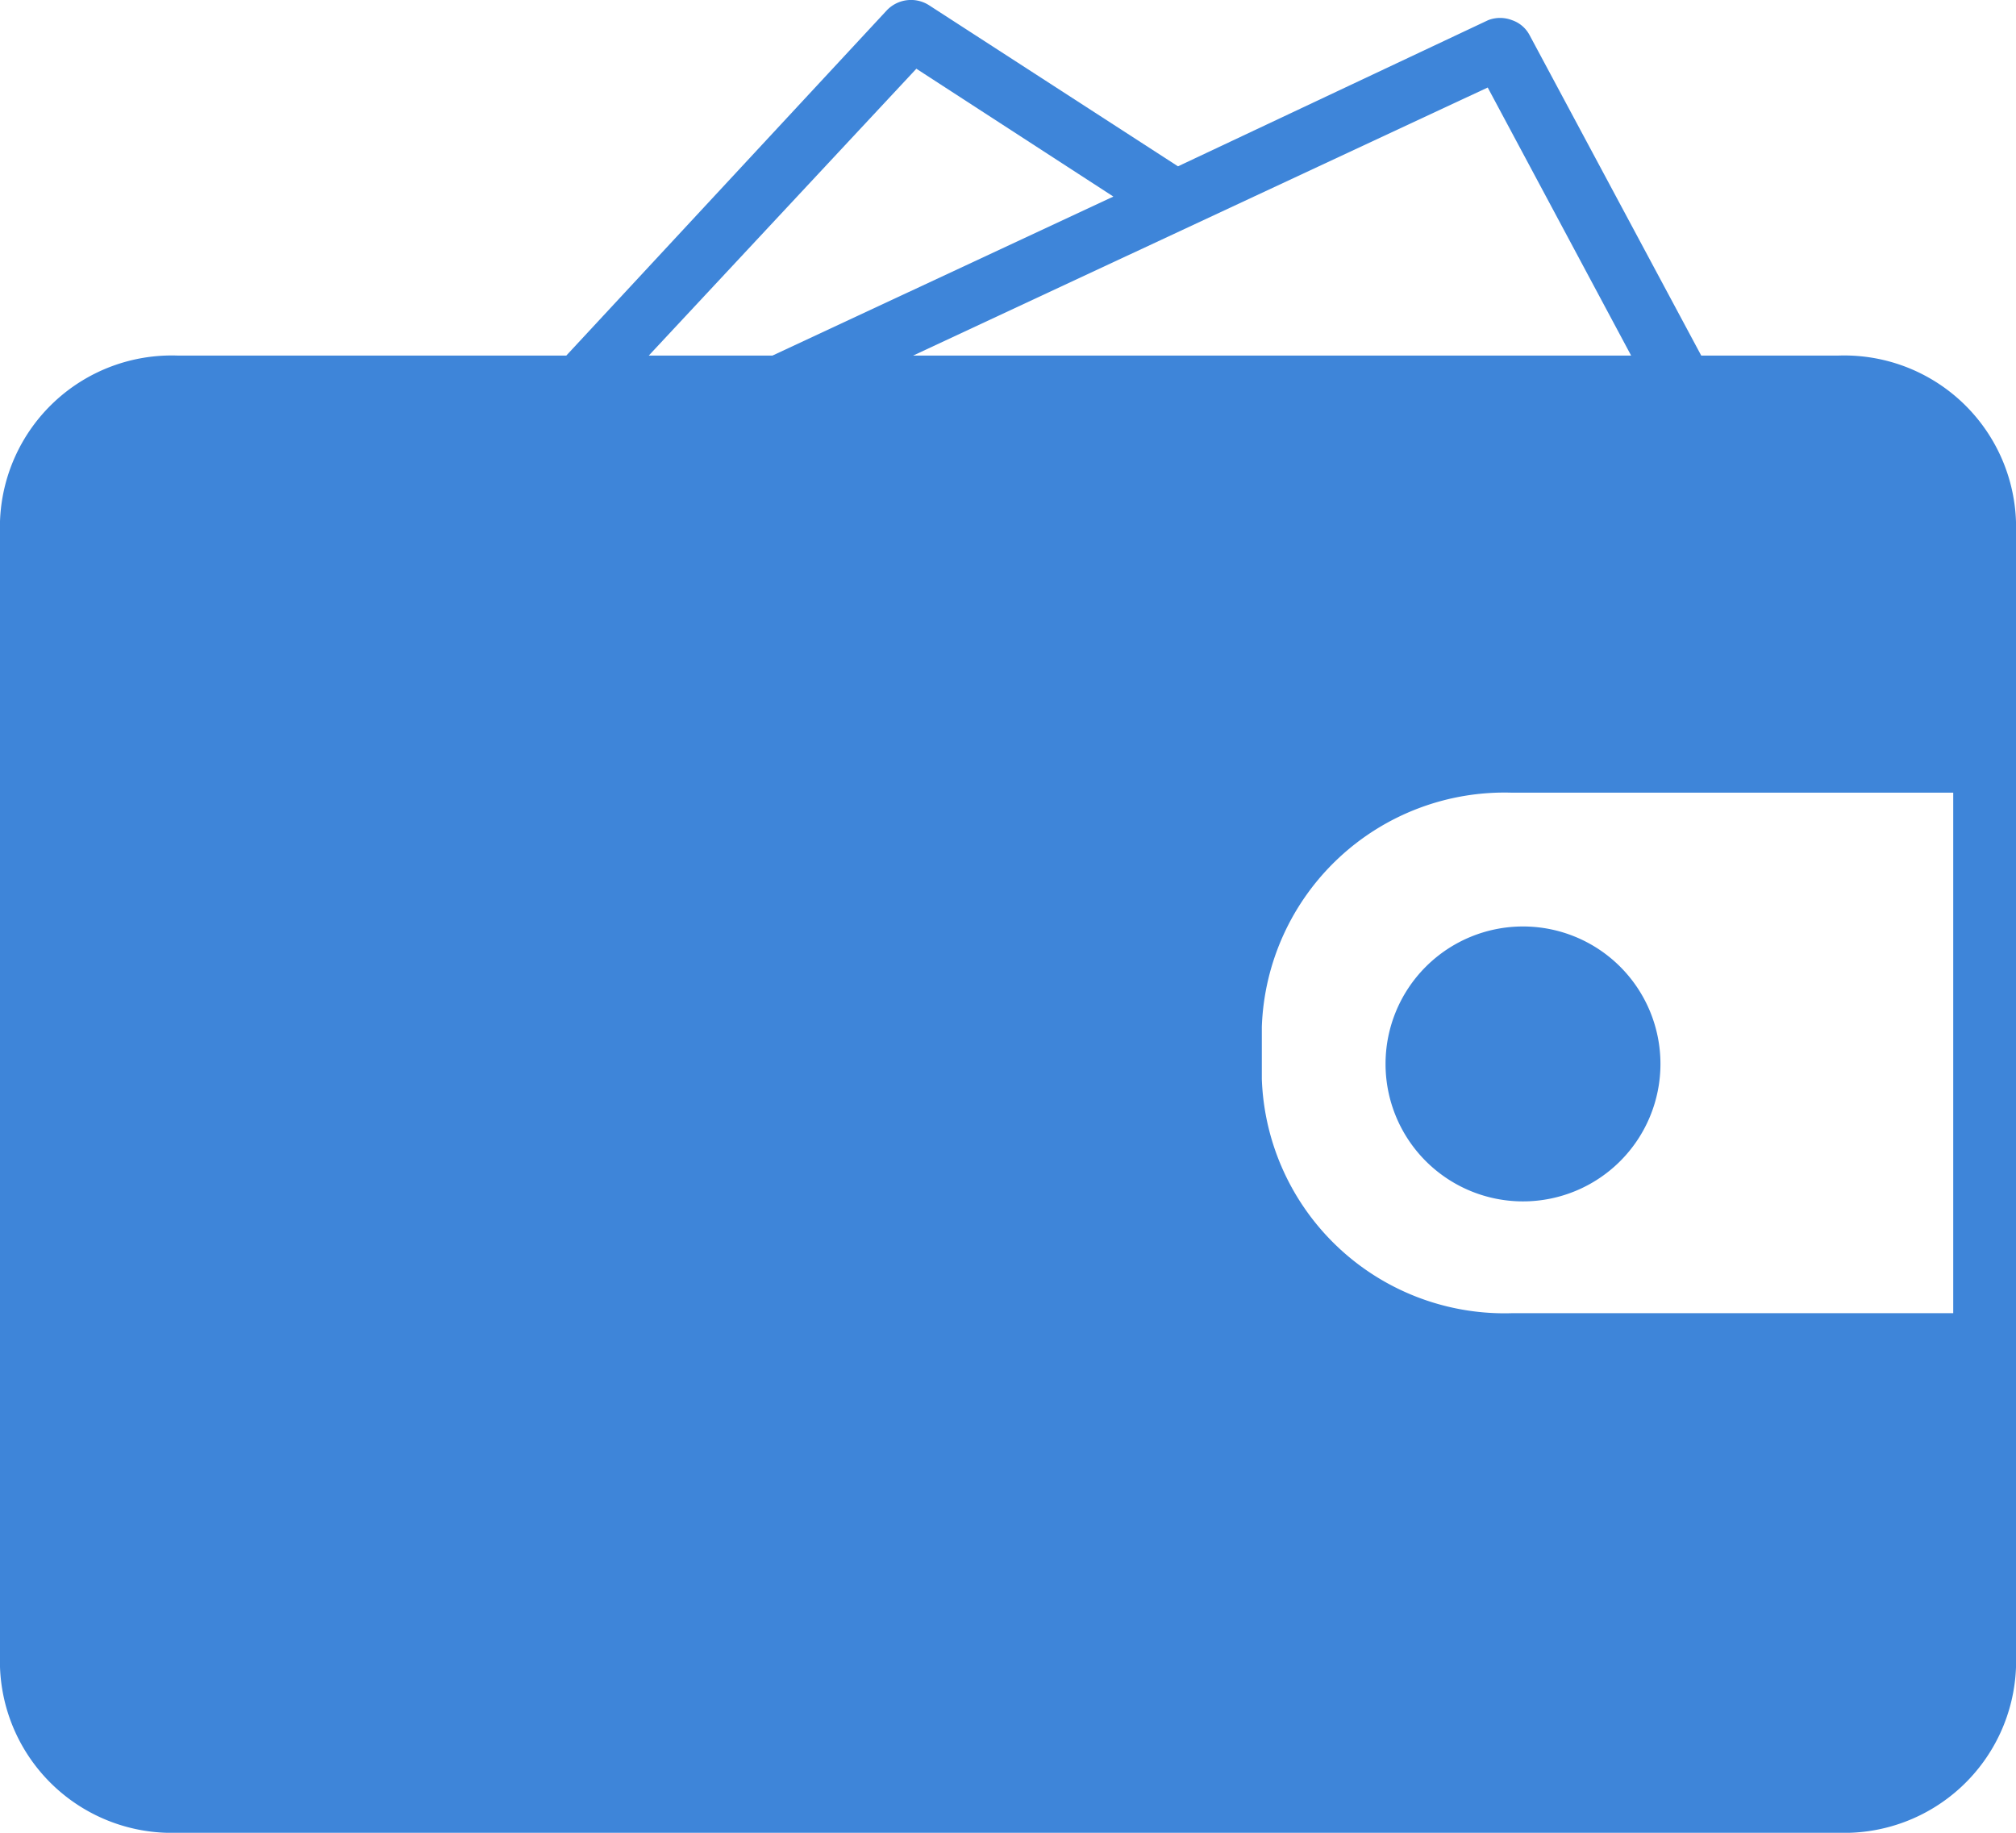 <svg xmlns="http://www.w3.org/2000/svg" viewBox="0 0 44 40"><defs><style>.cls-1{fill:#3e85d9;}</style></defs><title>wallet</title><g id="Слой_2" data-name="Слой 2"><g id="Ebene_1" data-name="Ebene 1"><path class="cls-1" d="M42.63,17.3V28.66H33a5.3,5.3,0,0,1-5.46-5.11V22.41A5.3,5.3,0,0,1,33,17.3ZM20,1.5l4.3,2.79L16.86,7.76h-2.7ZM35.6,7.76H19.93L32.47,1.91Zm4.53,0h-3l-3.75-7A.68.68,0,0,0,33,.44a.72.72,0,0,0-.52,0L25.71,3.63,20.27.11a.73.73,0,0,0-.91.11l-7,7.54H3.87A3.75,3.75,0,0,0,0,11.38v25A3.75,3.75,0,0,0,3.87,40H40.13A3.75,3.75,0,0,0,44,36.39v-25A3.75,3.75,0,0,0,40.13,7.76Z"/><path class="cls-1" d="M30.24,23.22a3,3,0,1,0,3-3A3,3,0,0,0,30.24,23.22Z"/></g></g></svg>